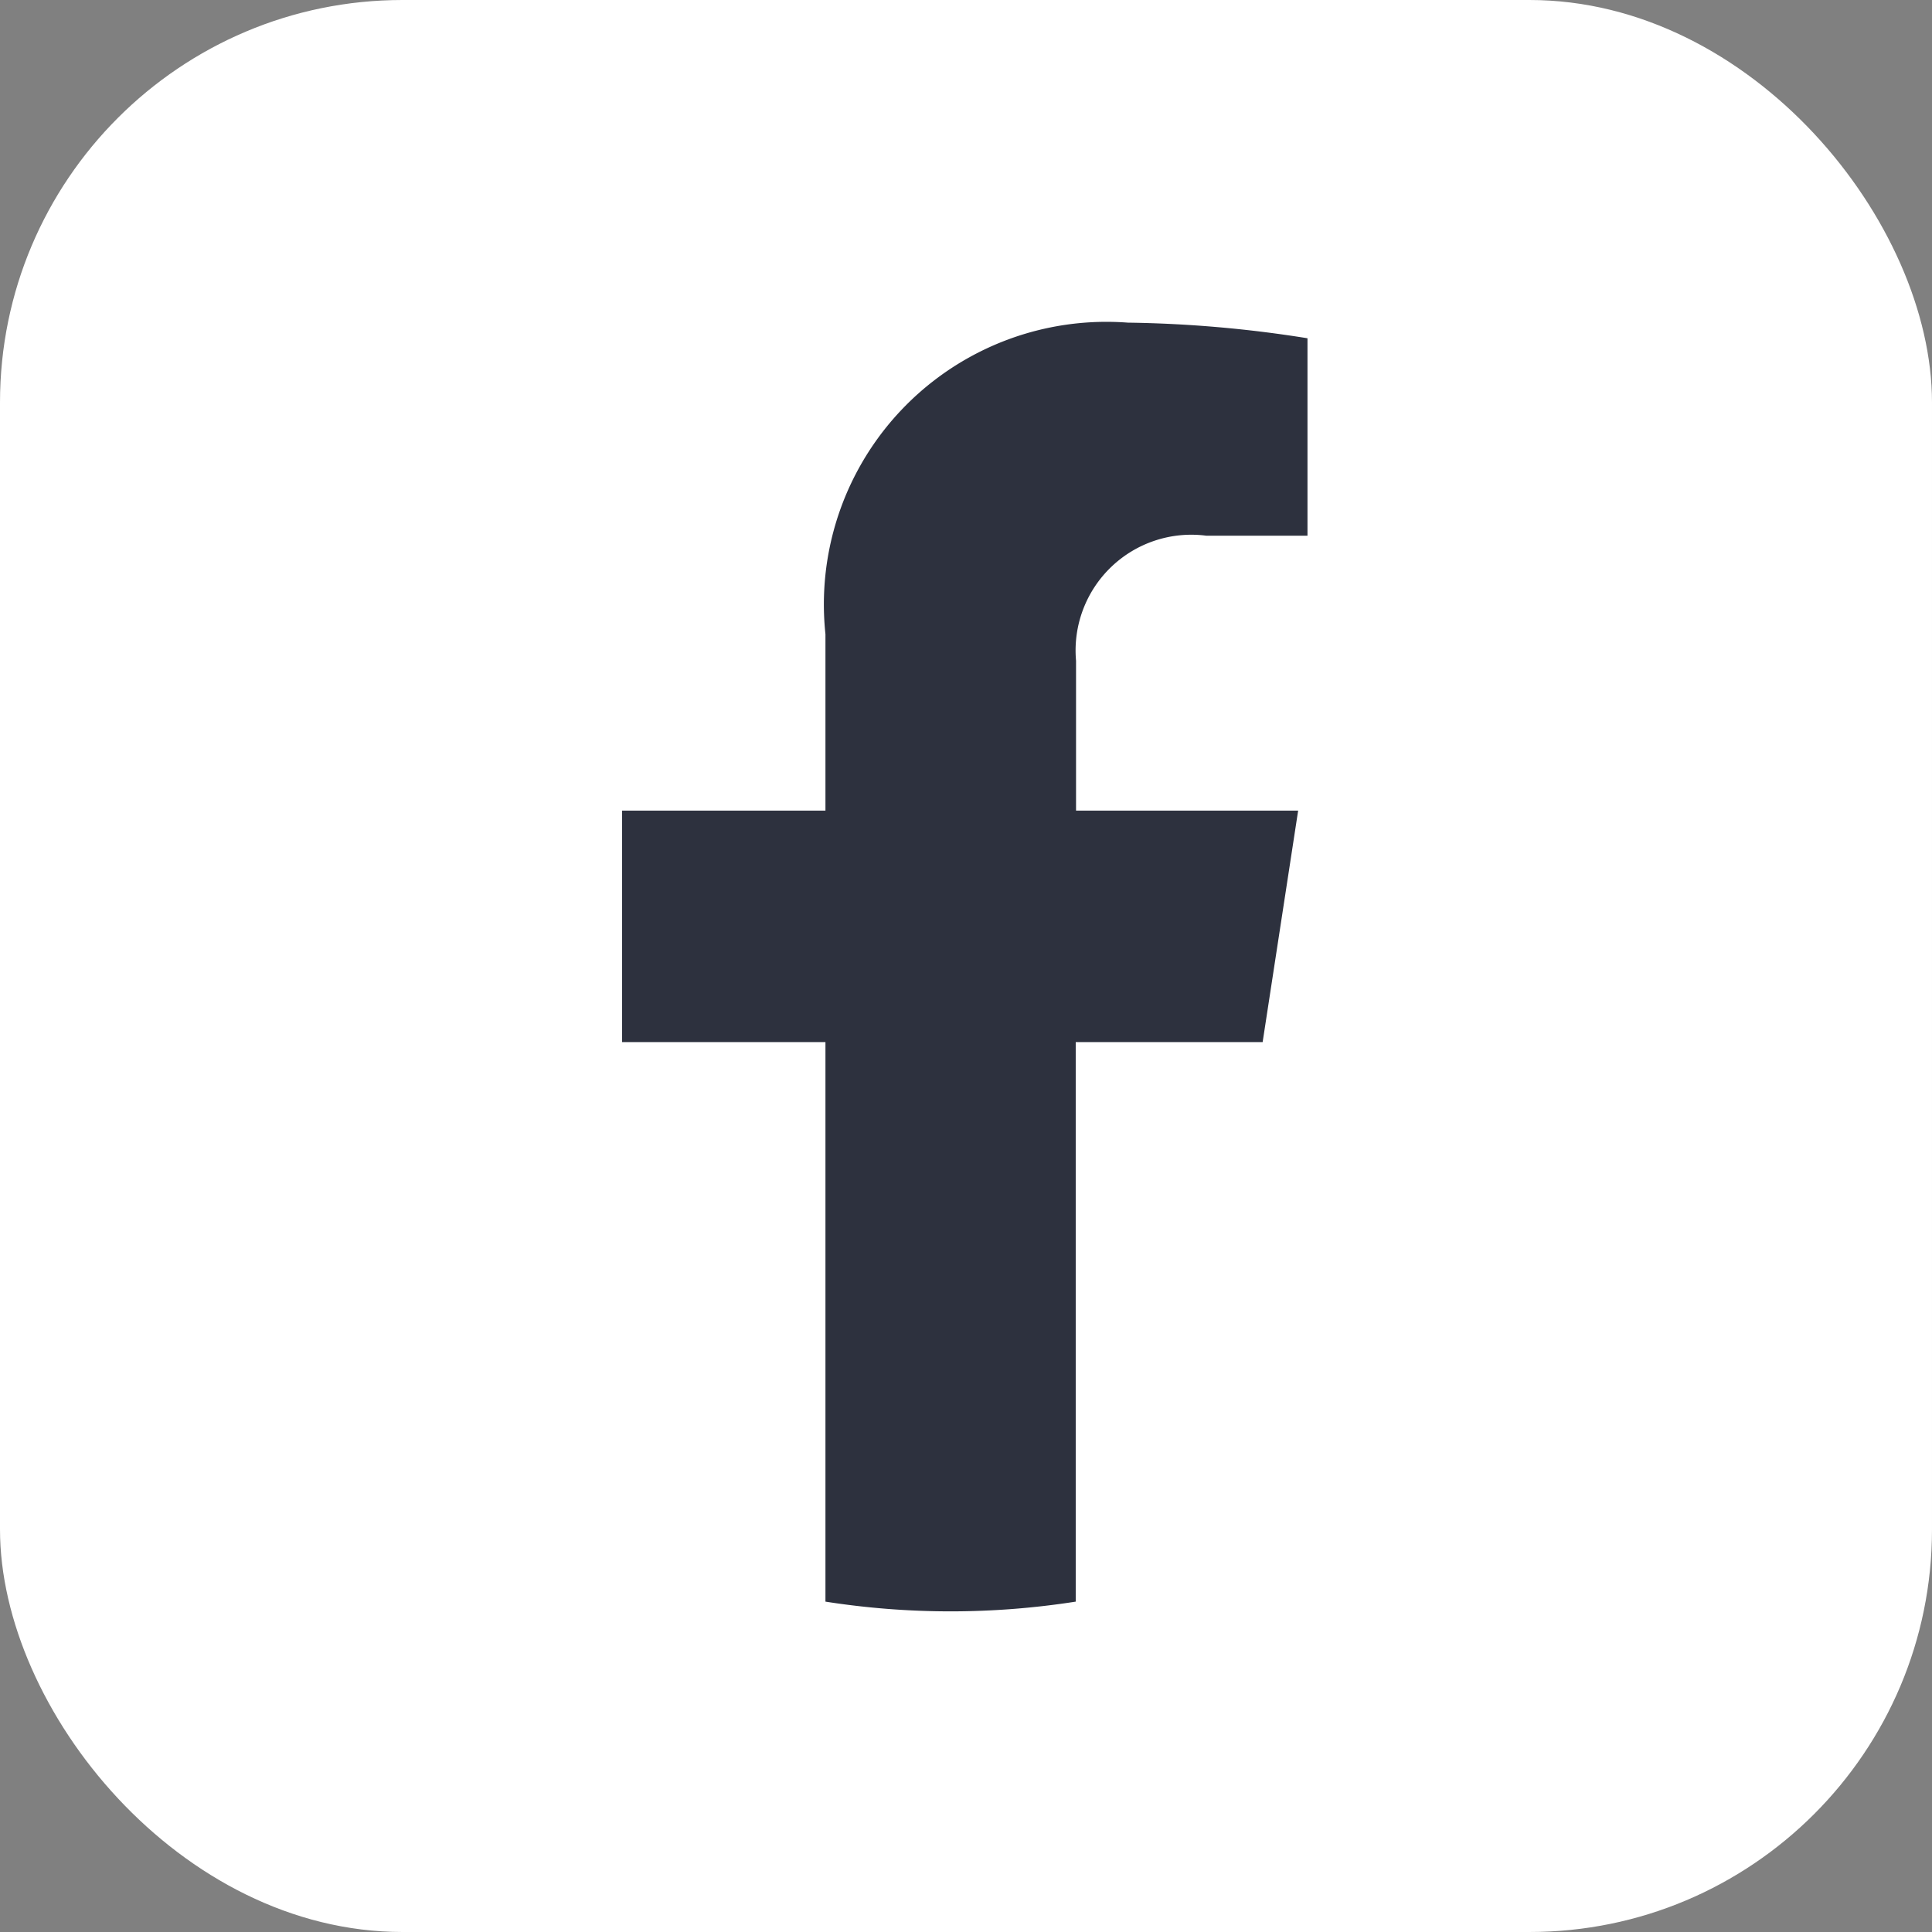 <svg xmlns="http://www.w3.org/2000/svg" width="24" height="24" viewBox="0 0 24 24">
  <rect x="0" y="0" width="24" height="24" fill="#808080" stroke="none"/>
  <g id="fb-foo" transform="translate(-1670 -21.975)">
    <rect id="Rectangle_42" data-name="Rectangle 42" width="24" height="24" rx="5" transform="translate(1670 21.975)" fill="#fff"/>
    <path id="_5305153_fb_facebook_facebook_logo_icon" data-name="5305153_fb_facebook_facebook logo_icon" d="M127.874,8.937l.441-2.875h-2.759V4.2a1.438,1.438,0,0,1,1.621-1.553h1.254V.194A15.3,15.3,0,0,0,126.2,0a3.51,3.51,0,0,0-3.757,3.87V6.062h-2.526V8.937h2.526v6.951a10.055,10.055,0,0,0,3.109,0V8.937Z" transform="translate(1557.811 25.983)" fill="#2d313e"/>
  </g>
</svg>
